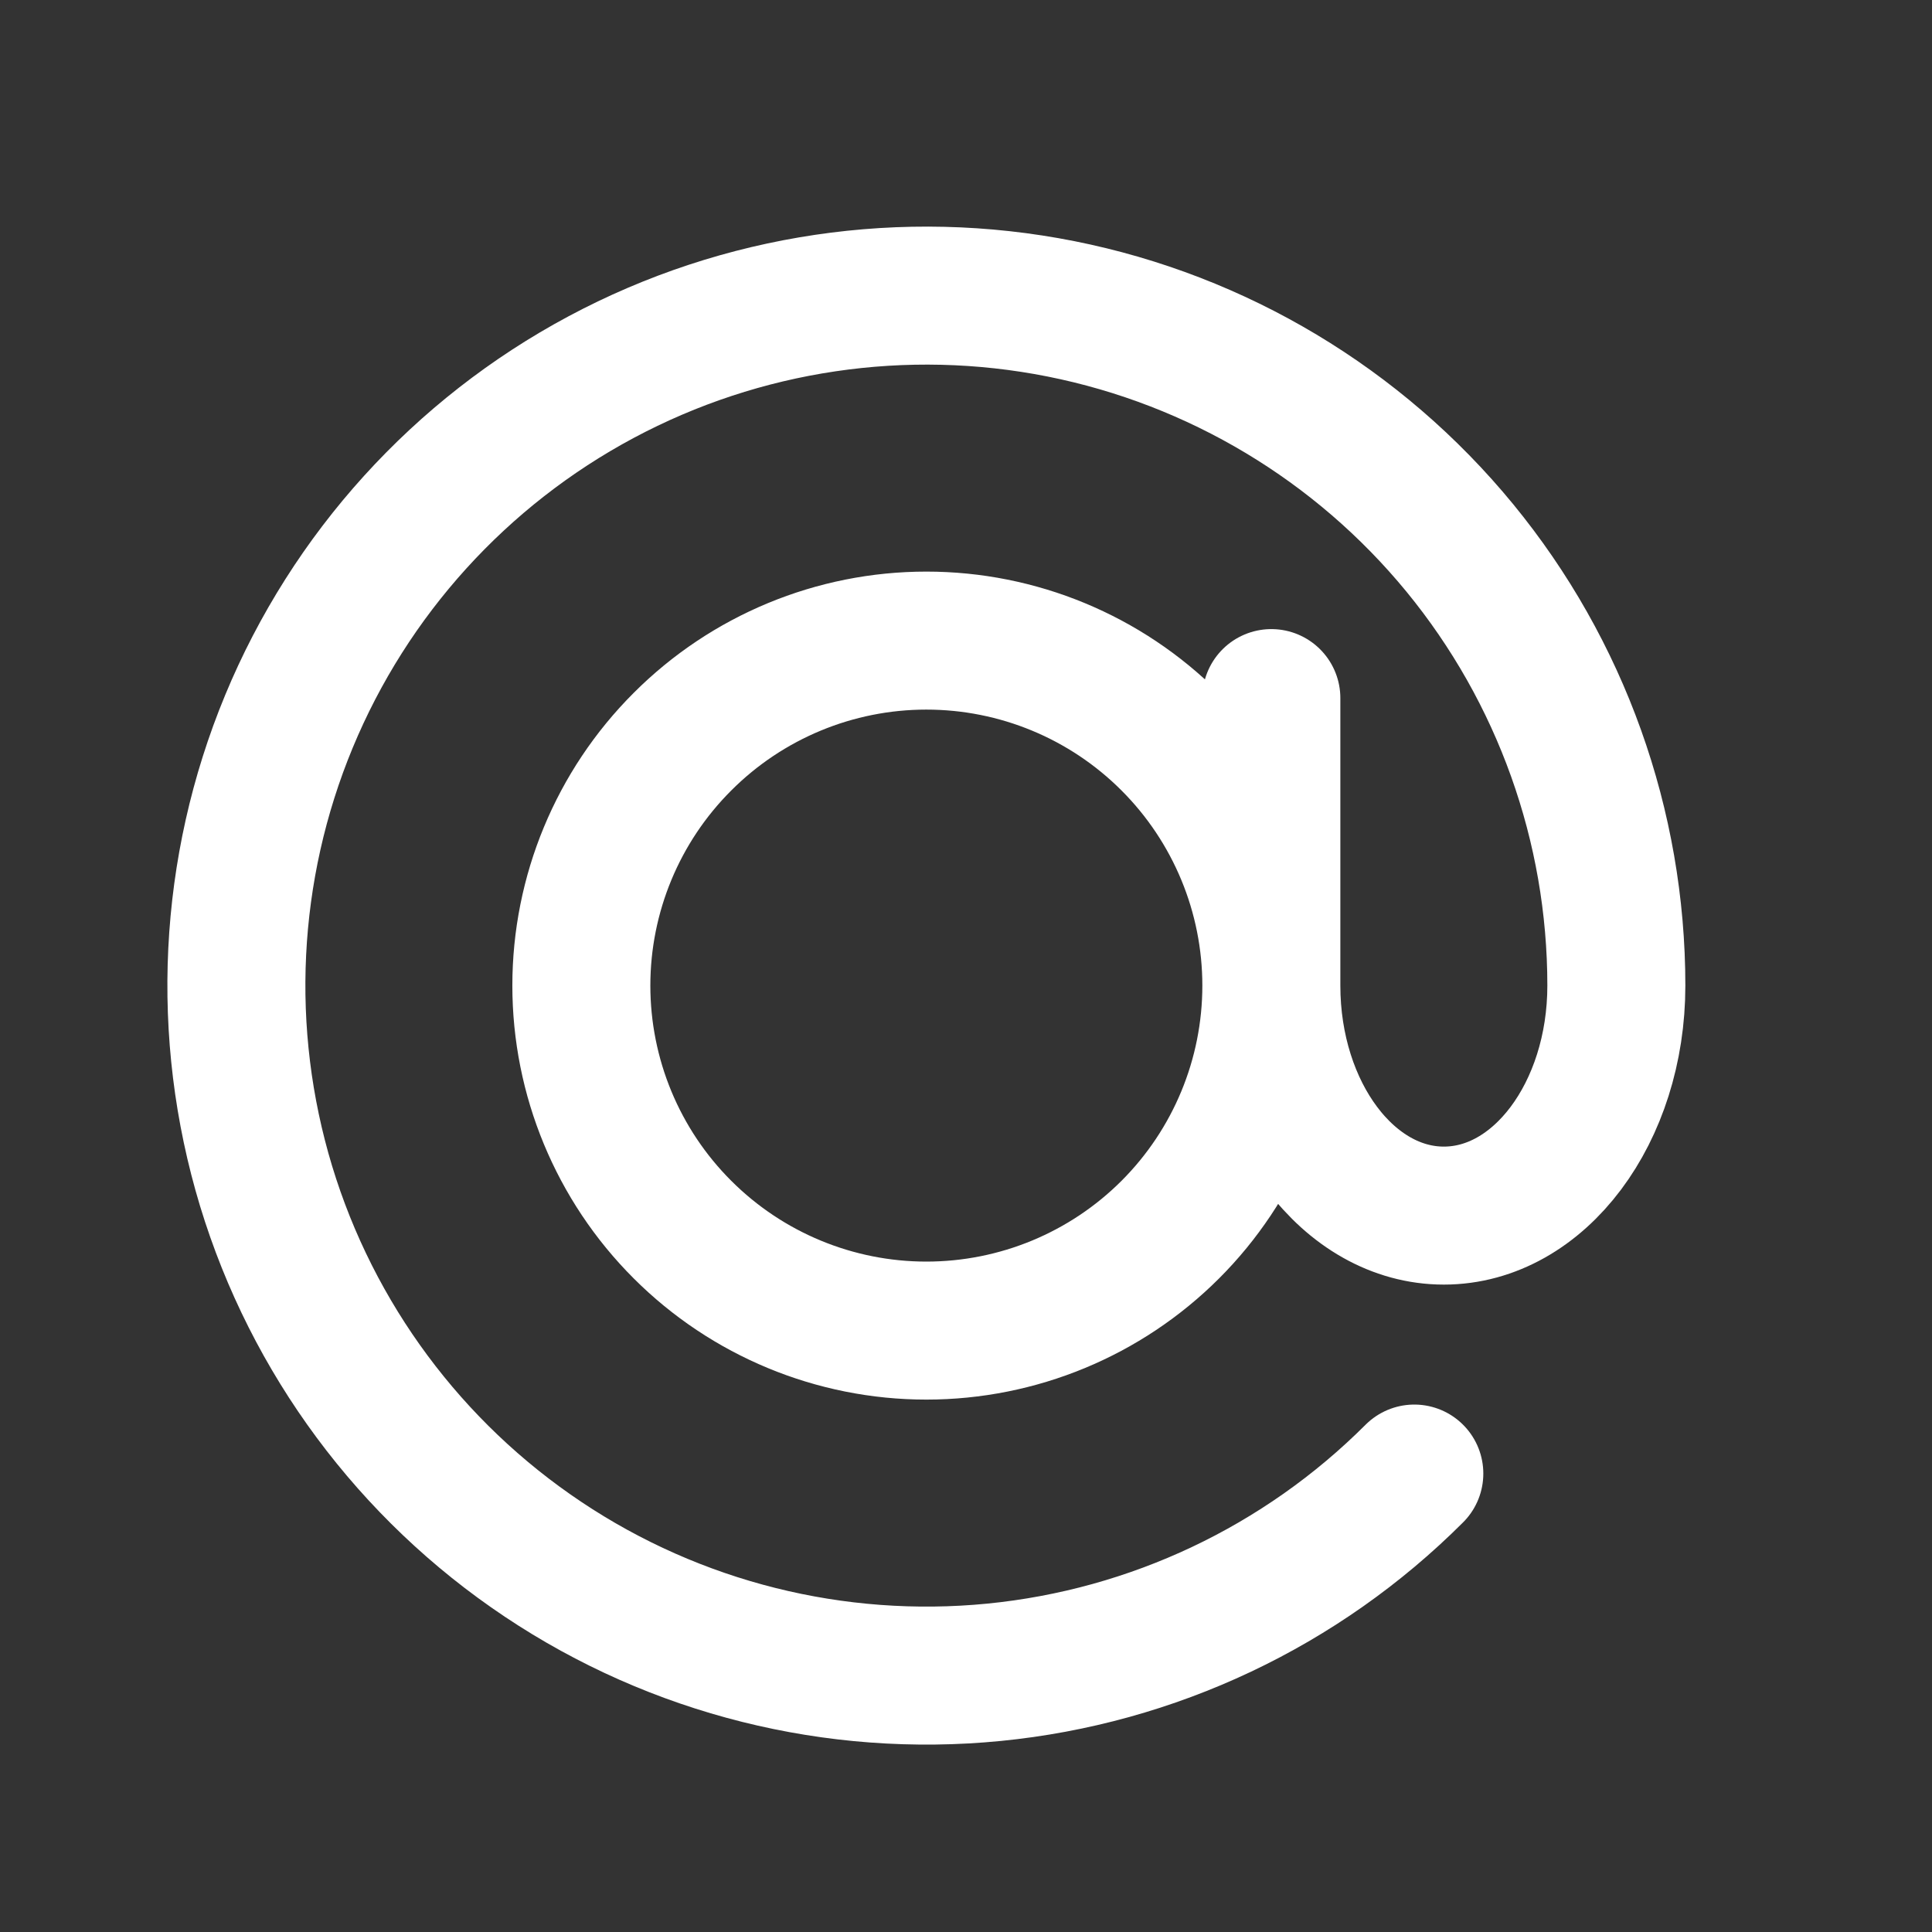 <svg width="21" height="21" viewBox="0 0 21 21" fill="none" xmlns="http://www.w3.org/2000/svg">
<rect x="0" y="0" width="21" height="21" fill="#333333" stroke="none"/>
<path d="M13.819 10.713C13.819 11.708 13.424 12.662 12.721 13.365C12.018 14.068 11.064 14.463 10.069 14.463C9.075 14.463 8.121 14.068 7.418 13.365C6.714 12.662 6.319 11.708 6.319 10.713C6.319 9.719 6.714 8.765 7.418 8.062C8.121 7.358 9.075 6.963 10.069 6.963C11.064 6.963 12.018 7.358 12.721 8.062C13.424 8.765 13.819 9.719 13.819 10.713ZM13.819 10.713C13.819 12.094 14.659 13.213 15.694 13.213C16.73 13.213 17.569 12.094 17.569 10.713C17.569 8.978 16.968 7.297 15.867 5.955C14.766 4.614 13.234 3.696 11.533 3.357C9.831 3.019 8.064 3.281 6.534 4.099C5.004 4.917 3.804 6.24 3.14 7.843C2.476 9.446 2.389 11.23 2.892 12.891C3.396 14.551 4.46 15.985 5.903 16.949C7.345 17.913 9.078 18.347 10.805 18.177C12.531 18.007 14.146 17.244 15.373 16.017M13.819 10.713V7.588" stroke="white" stroke-width="1.5" stroke-linecap="round" stroke-linejoin="round"/>
</svg>
